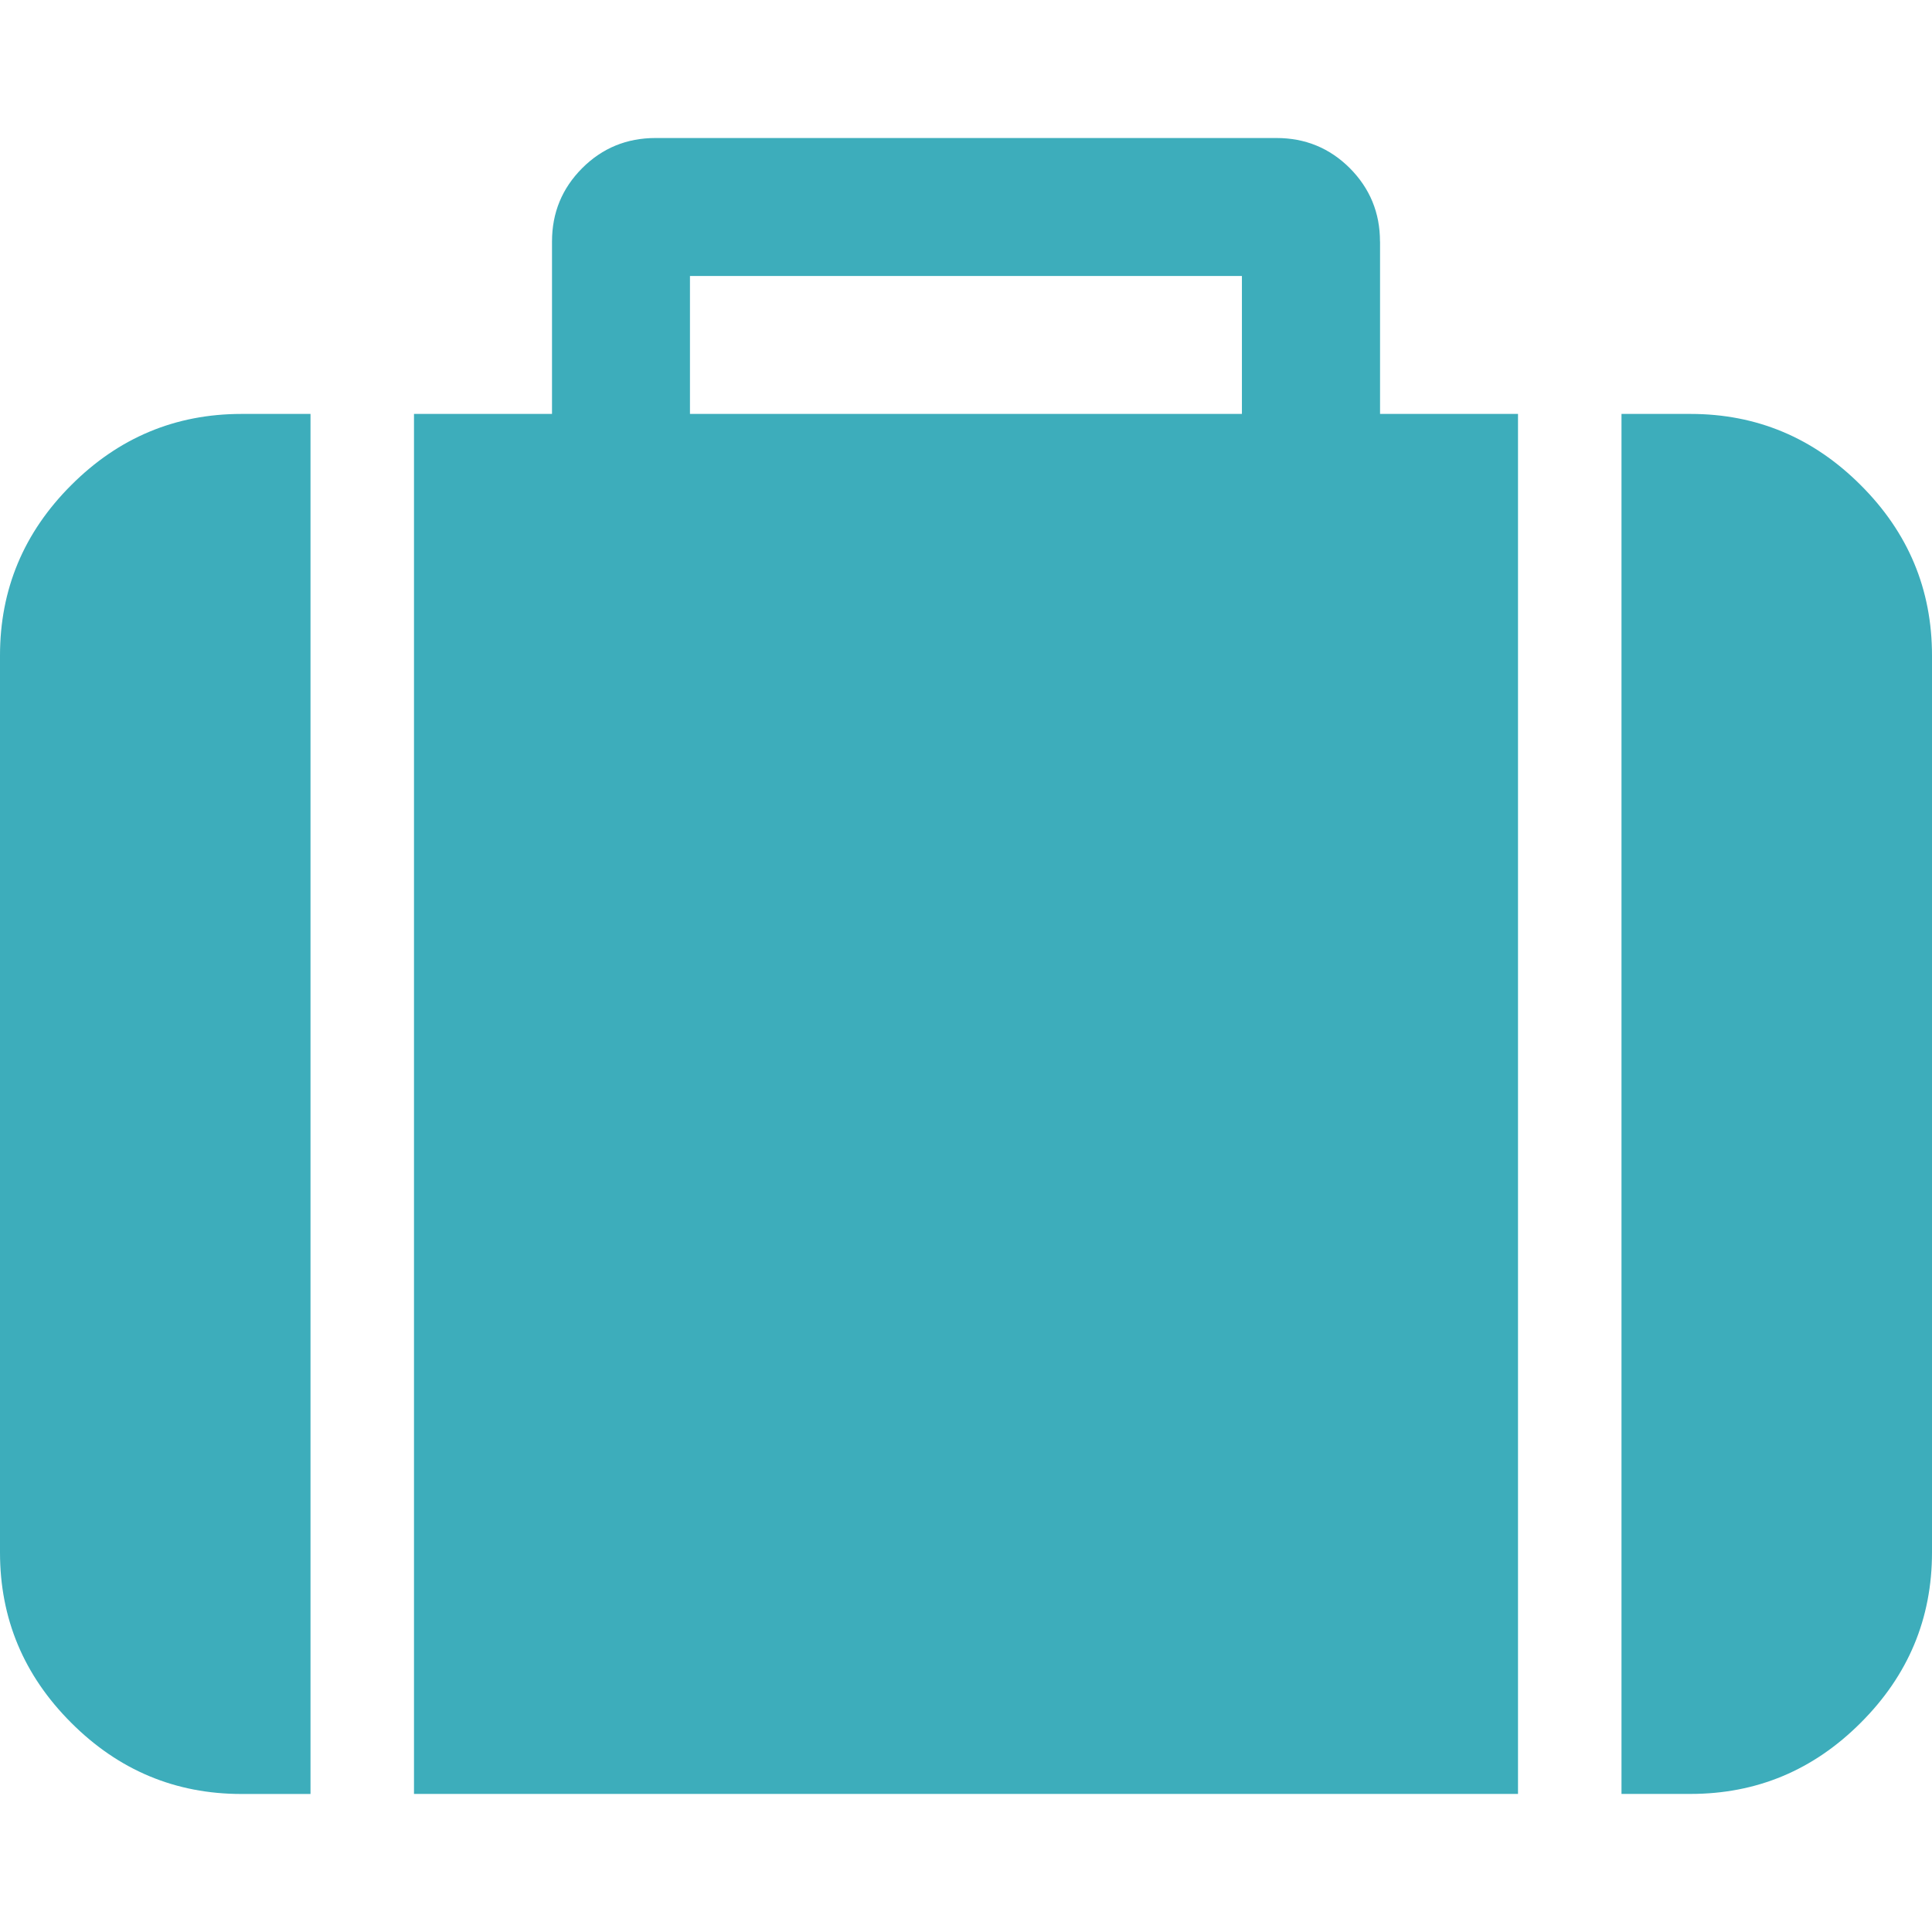 <?xml version="1.0" encoding="utf-8"?>
<!-- Generator: Adobe Illustrator 16.0.0, SVG Export Plug-In . SVG Version: 6.00 Build 0)  -->
<!DOCTYPE svg PUBLIC "-//W3C//DTD SVG 1.1//EN" "http://www.w3.org/Graphics/SVG/1.1/DTD/svg11.dtd">
<svg version="1.1" id="Layer_1" xmlns="http://www.w3.org/2000/svg" xmlns:xlink="http://www.w3.org/1999/xlink" x="0px" y="0px"
	 width="32px" height="32px" viewBox="0 0 32 32" enable-background="new 0 0 32 32" xml:space="preserve">
<g>
	<g>
		<path fill="#3dadbb" d="M1.179,8.036C0.393,8.821,0,9.762,0,10.857v14.856c0,1.096,0.393,2.036,1.179,2.821
			c0.785,0.786,1.726,1.18,2.821,1.18h1.143V6.856H4C2.904,6.856,1.964,7.25,1.179,8.036z"/>
		<path fill="#3dadbb" d="M22.857,4c0-0.477-0.168-0.881-0.5-1.215c-0.334-0.333-0.738-0.499-1.215-0.499H10.857
			c-0.476,0-0.881,0.166-1.214,0.499C9.31,3.119,9.143,3.523,9.143,4v2.856H6.857v22.857h18.286V6.856h-2.285V4L22.857,4z
			 M20.57,6.856h-9.142V4.571h9.142V6.856z"/>
		<path fill="#3dadbb" d="M30.82,8.036c-0.785-0.786-1.725-1.18-2.82-1.18h-1.143v22.857H28c1.096,0,2.035-0.393,2.82-1.179
			c0.787-0.786,1.18-1.726,1.18-2.82V10.857C32,9.762,31.607,8.821,30.82,8.036z"/>
	</g>
</g>
</svg>
